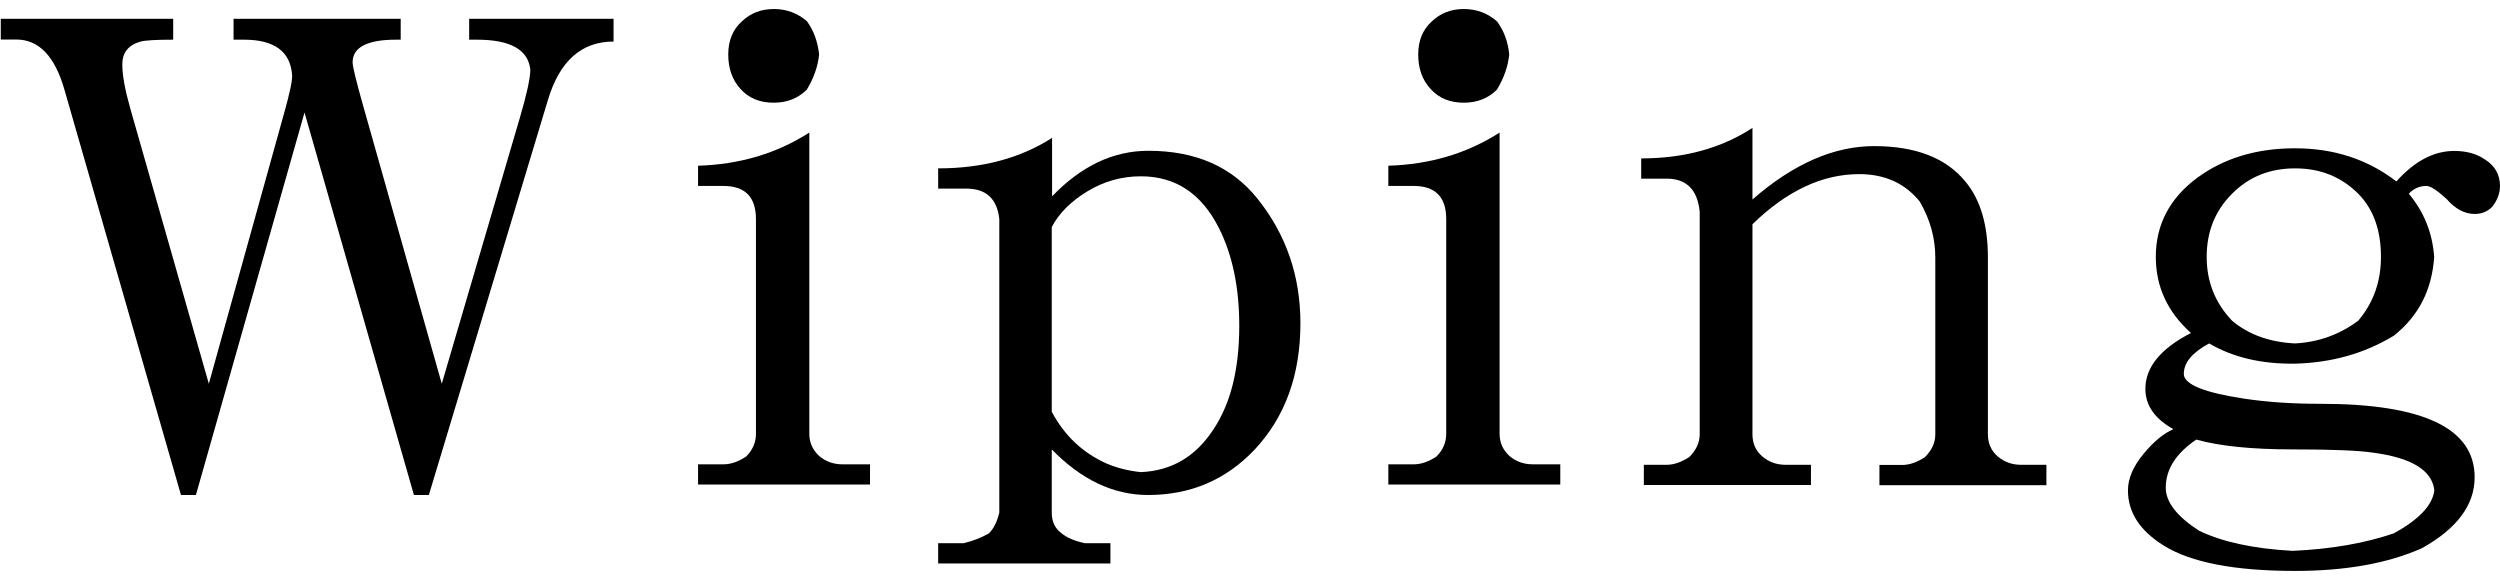 <?xml version="1.0" encoding="utf-8"?>
<!-- Generator: Adobe Illustrator 27.2.0, SVG Export Plug-In . SVG Version: 6.00 Build 0)  -->
<svg version="1.1" id="レイヤー_1" xmlns="http://www.w3.org/2000/svg" xmlns:xlink="http://www.w3.org/1999/xlink" x="0px"
	 y="0px" viewBox="0 0 160.66 37.03" style="enable-background:new 0 0 160.66 37.03;" xml:space="preserve">
<g>
	<path d="M39.43,2.67c-2.06,0-3.47,1.25-4.22,3.76l-7.65,25.38h-0.96L19.57,7.23l-6.98,24.58h-0.96L4.14,5.76
		C3.53,3.62,2.5,2.54,1.05,2.54h-1V1.21h11.08v1.34c-1.09,0-1.78,0.04-2.09,0.12C8.25,2.89,7.86,3.38,7.86,4.13
		c0,0.7,0.17,1.63,0.5,2.8l5.06,17.73l4.85-17.43c0.36-1.28,0.53-2.09,0.5-2.42c-0.11-1.5-1.14-2.26-3.09-2.26h-0.67V1.21h10.74
		v1.34h-0.29c-1.87,0-2.8,0.49-2.8,1.46c0,0.25,0.22,1.17,0.67,2.76l5.06,17.89l5.02-17.1c0.45-1.53,0.67-2.56,0.67-3.09
		c-0.14-1.28-1.28-1.92-3.43-1.92h-0.5V1.21h9.28V2.67z"/>
	<path d="M55.9,31.14H44.86v-1.3h1.63c0.47,0,0.96-0.17,1.46-0.5c0.42-0.42,0.63-0.91,0.63-1.46v-13.8c0-1.42-0.7-2.13-2.09-2.13
		h-1.63v-1.3c2.68-0.08,5.06-0.79,7.15-2.13v19.36c0,0.56,0.21,1.03,0.63,1.42c0.42,0.36,0.92,0.54,1.51,0.54h1.76V31.14z
		 M52.64,3.5c-0.08,0.78-0.35,1.53-0.79,2.26c-0.56,0.56-1.27,0.84-2.13,0.84c-0.89,0-1.6-0.29-2.13-0.88
		c-0.53-0.58-0.79-1.32-0.79-2.22c0-0.89,0.29-1.6,0.88-2.13c0.56-0.53,1.24-0.79,2.05-0.79c0.81,0,1.52,0.26,2.13,0.79
		C52.29,1.96,52.55,2.67,52.64,3.5z"/>
	<path d="M83.57,20.77c0,3.32-0.98,6.02-2.93,8.11c-1.84,1.95-4.12,2.93-6.86,2.93c-2.23,0-4.29-0.98-6.19-2.93v4.06
		c0,0.56,0.19,0.99,0.59,1.3c0.36,0.31,0.88,0.53,1.55,0.67h1.63v1.3H60.29v-1.3h1.63c0.59-0.14,1.13-0.35,1.63-0.63
		c0.31-0.31,0.53-0.75,0.67-1.34V14.08c-0.14-1.31-0.85-1.96-2.13-1.96h-1.8v-1.3c2.84,0,5.28-0.65,7.32-1.96v3.76
		c1.87-1.95,3.93-2.93,6.19-2.93c3.04,0,5.38,1.03,7.02,3.09C82.65,15.07,83.57,17.73,83.57,20.77z M79.64,20.94
		c0-2.45-0.43-4.54-1.3-6.27c-1.12-2.23-2.79-3.34-5.02-3.34c-1.23,0-2.37,0.32-3.43,0.96c-1.06,0.64-1.83,1.41-2.3,2.3v11.87
		c0.81,1.53,1.99,2.65,3.55,3.34c0.67,0.28,1.39,0.46,2.17,0.54c1.98-0.08,3.54-1,4.68-2.76C79.1,25.91,79.64,23.7,79.64,20.94z"/>
	<path d="M100.25,31.14H89.22v-1.3h1.63c0.47,0,0.96-0.17,1.46-0.5c0.42-0.42,0.63-0.91,0.63-1.46v-13.8c0-1.42-0.7-2.13-2.09-2.13
		h-1.63v-1.3c2.68-0.08,5.06-0.79,7.15-2.13v19.36c0,0.56,0.21,1.03,0.63,1.42c0.42,0.36,0.92,0.54,1.51,0.54h1.76V31.14z
		 M96.99,3.5c-0.08,0.78-0.35,1.53-0.79,2.26c-0.56,0.56-1.27,0.84-2.13,0.84c-0.89,0-1.6-0.29-2.13-0.88
		C91.4,5.14,91.14,4.4,91.14,3.5c0-0.89,0.29-1.6,0.88-2.13c0.56-0.53,1.24-0.79,2.05-0.79c0.81,0,1.52,0.26,2.13,0.79
		C96.64,1.96,96.91,2.67,96.99,3.5z"/>
	<path d="M131.52,31.18h-10.74v-1.3h1.46c0.47,0,0.96-0.17,1.46-0.5c0.45-0.45,0.67-0.93,0.67-1.46V16.55c0-1.25-0.33-2.45-1-3.6
		c-0.95-1.17-2.24-1.76-3.89-1.76c-2.37,0-4.65,1.07-6.86,3.22v13.5c0,0.58,0.21,1.06,0.63,1.42c0.42,0.36,0.92,0.54,1.5,0.54h1.63
		v1.3h-10.74v-1.3h1.46c0.47,0,0.96-0.17,1.46-0.5c0.45-0.45,0.67-0.93,0.67-1.46v-14.3c-0.14-1.42-0.85-2.13-2.13-2.13h-1.63v-1.3
		c2.76,0,5.14-0.65,7.15-1.96v4.6c2.62-2.29,5.23-3.43,7.82-3.43c2.65,0,4.6,0.75,5.85,2.26c0.98,1.17,1.46,2.8,1.46,4.89v11.37
		c0,0.58,0.21,1.06,0.63,1.42c0.42,0.36,0.92,0.54,1.5,0.54h1.63V31.18z"/>
	<path d="M160.66,11.95c0,0.47-0.17,0.92-0.5,1.34c-0.31,0.31-0.68,0.46-1.13,0.46c-0.64,0-1.24-0.32-1.8-0.96
		c-0.61-0.56-1.04-0.84-1.3-0.84c-0.45,0-0.82,0.17-1.13,0.5c0.98,1.17,1.52,2.52,1.63,4.06c-0.14,2.12-1,3.8-2.59,5.06
		c-1.87,1.14-3.99,1.74-6.35,1.8c-2.15,0.03-3.99-0.4-5.52-1.3c-1.09,0.58-1.63,1.24-1.63,1.96c0,0.67,1.3,1.2,3.89,1.59
		c1.45,0.22,3.08,0.33,4.89,0.33c6.61,0,9.91,1.57,9.91,4.72c0,1.78-1.13,3.3-3.39,4.56c-2.2,0.98-4.92,1.46-8.15,1.46
		c-3.87,0-6.69-0.54-8.44-1.63c-1.53-0.95-2.3-2.13-2.3-3.55c0-0.75,0.33-1.53,1-2.34c0.64-0.78,1.28-1.31,1.92-1.59
		c-1.2-0.67-1.8-1.53-1.8-2.59c0-1.39,0.98-2.59,2.93-3.59c-1.5-1.34-2.26-2.97-2.26-4.89c0-2.06,0.88-3.75,2.63-5.06
		c1.73-1.28,3.83-1.92,6.31-1.92c2.51,0,4.68,0.71,6.52,2.13c1.17-1.31,2.41-1.96,3.72-1.96c0.78,0,1.43,0.18,1.96,0.54
		C160.34,10.65,160.66,11.23,160.66,11.95z M156.44,31.51c-0.14-1.28-1.45-2.09-3.93-2.42c-0.92-0.14-2.65-0.21-5.18-0.21
		c-2.62,0-4.68-0.21-6.19-0.63c-1.31,0.89-1.96,1.92-1.96,3.09c0,0.92,0.71,1.84,2.13,2.76c1.48,0.72,3.48,1.16,6.02,1.3
		c2.48-0.11,4.65-0.49,6.52-1.13C155.46,33.38,156.33,32.46,156.44,31.51z M153.01,16.51c0-1.73-0.49-3.08-1.46-4.06
		c-1.09-1.09-2.44-1.63-4.06-1.63s-2.97,0.54-4.05,1.63c-1.09,1.09-1.63,2.44-1.63,4.06c0,1.59,0.54,2.95,1.63,4.1
		c1.06,0.89,2.41,1.38,4.05,1.46c1.51-0.08,2.86-0.57,4.06-1.46C152.52,19.46,153.01,18.1,153.01,16.51z"/>
</g>
</svg>

